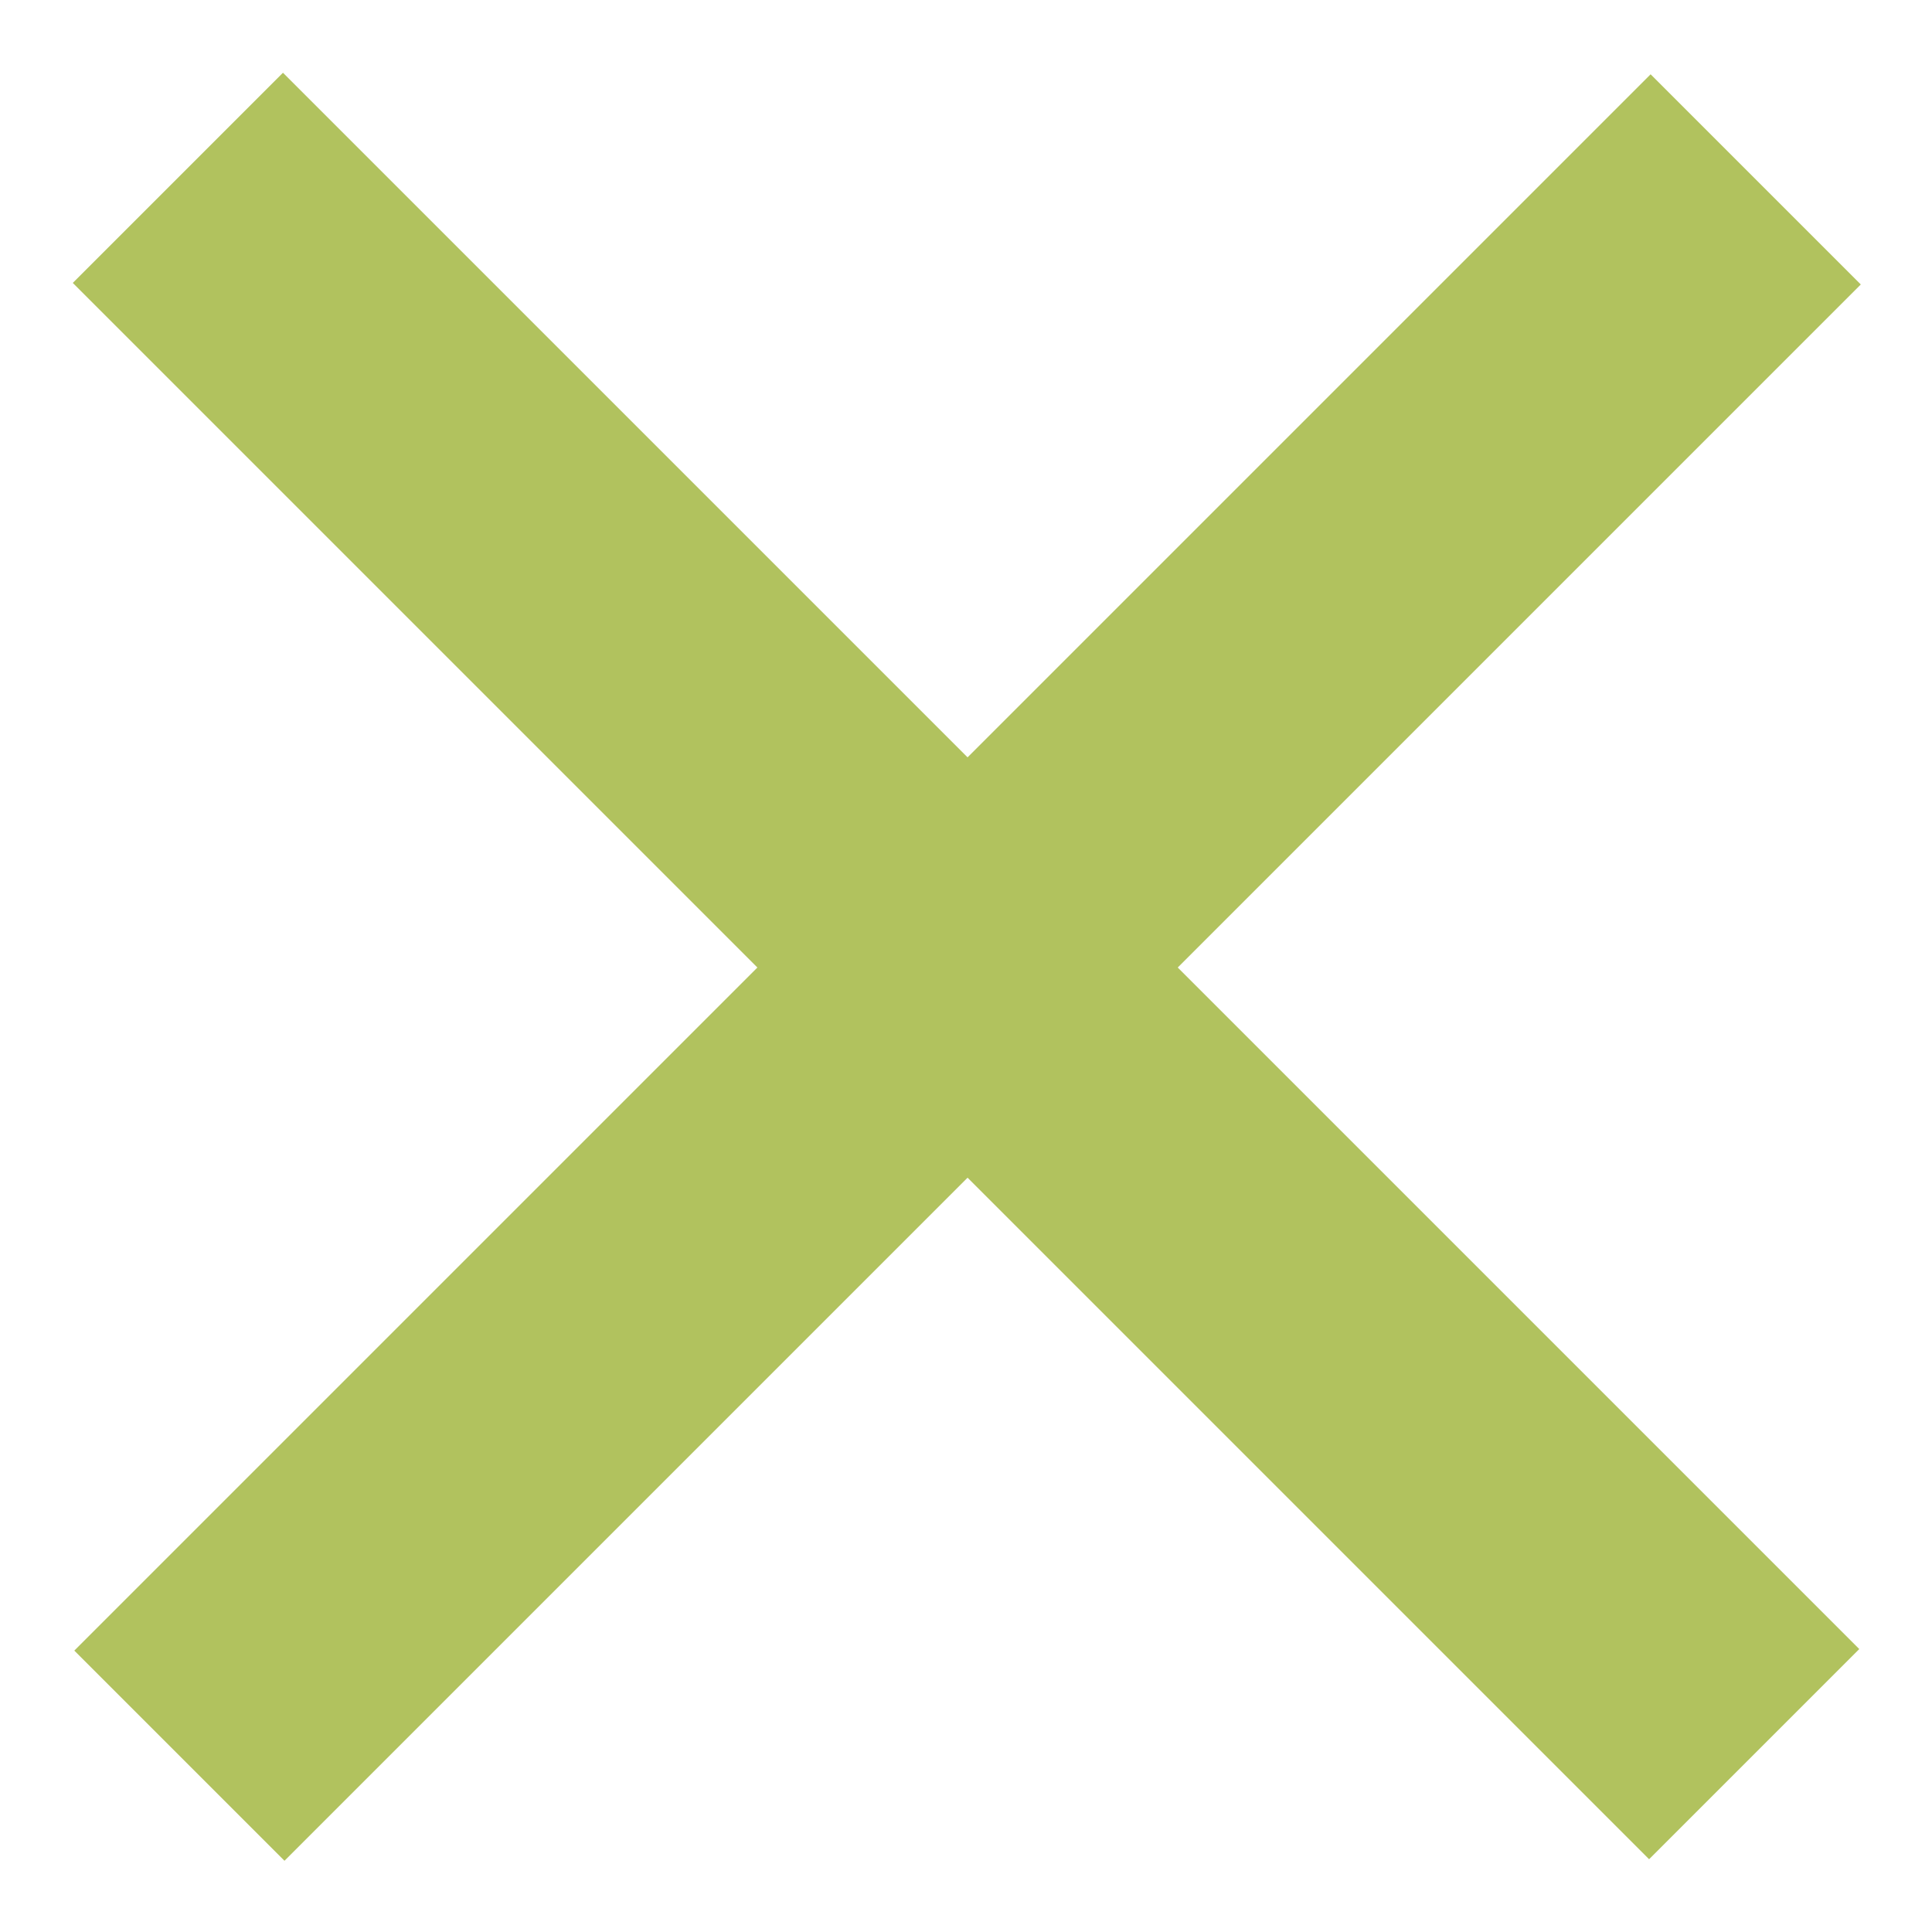 <?xml version="1.0" encoding="UTF-8"?> <svg xmlns="http://www.w3.org/2000/svg" width="26" height="26" viewBox="0 0 26 26" fill="none"><rect width="30" height="4" transform="translate(1 22.213) rotate(-45)" fill="#B1C25E"></rect><rect width="30" height="4" transform="translate(3.808 0.979) rotate(45)" fill="#B1C25E"></rect></svg> 